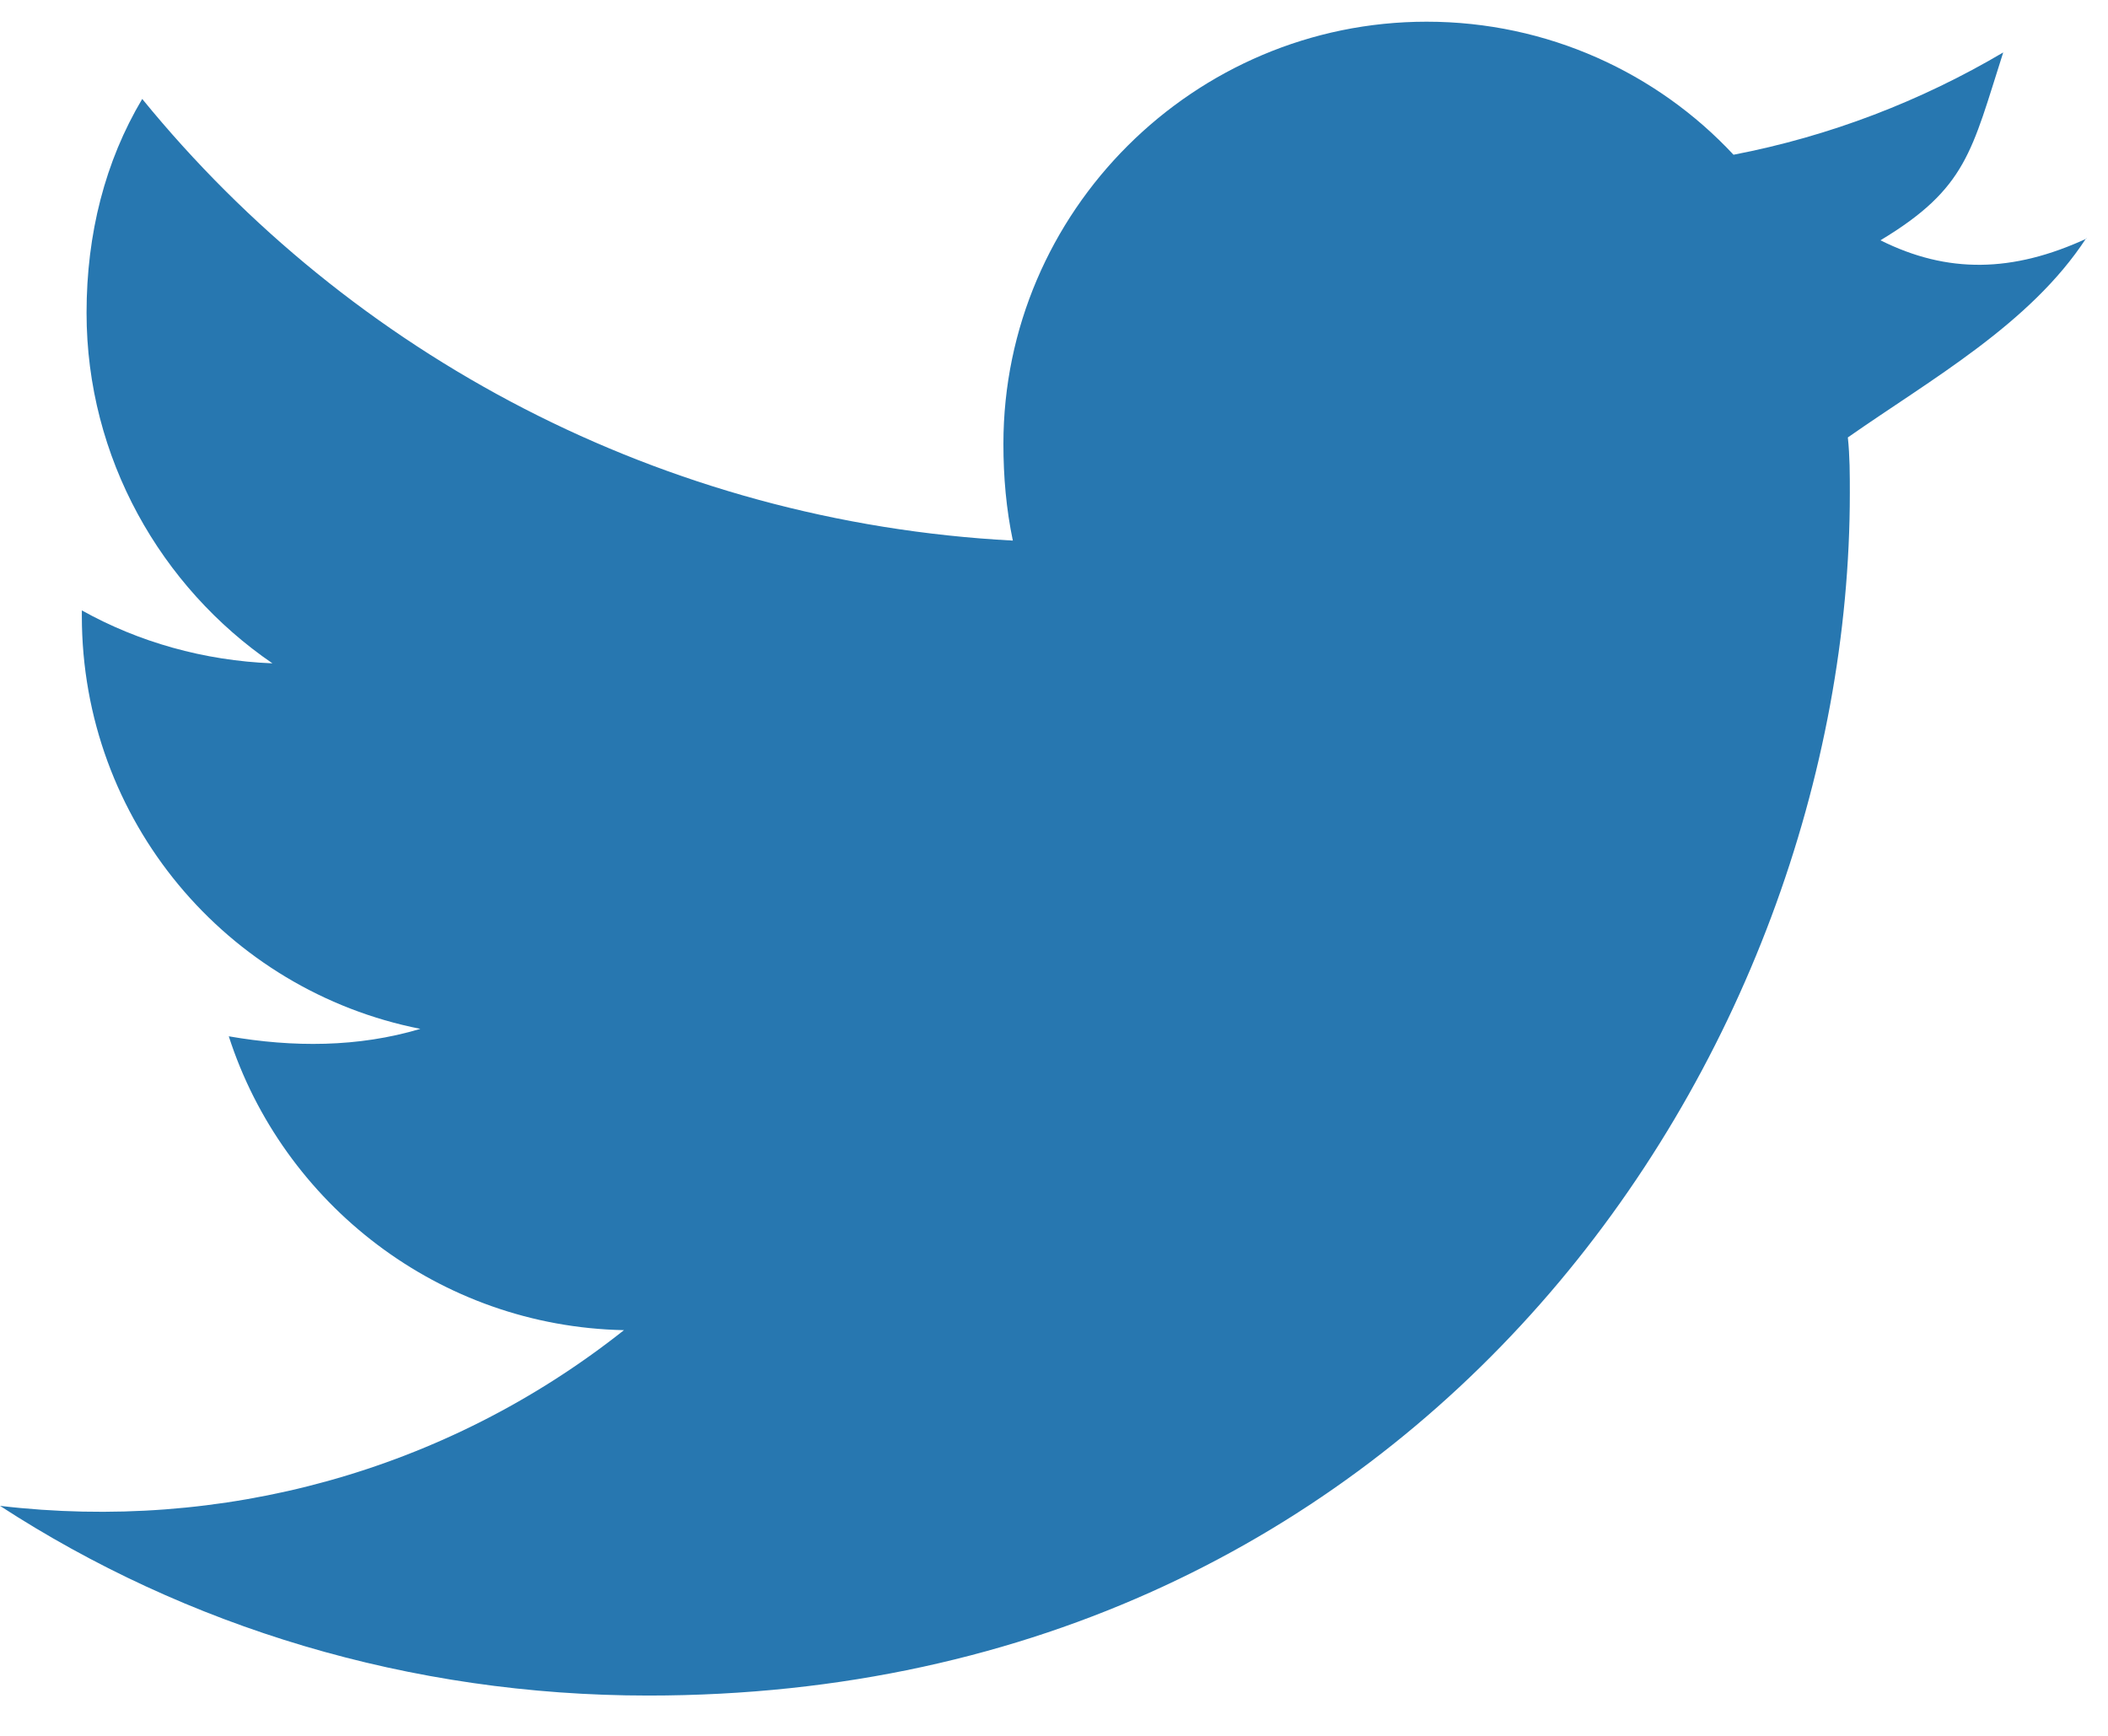 <svg width="17" height="14" viewBox="0 0 17 14" fill="none" xmlns="http://www.w3.org/2000/svg">
<path d="M16.83 1.923C16.23 2.2 15.705 2.208 15.165 1.938C15.863 1.518 15.9 1.218 16.155 0.423C15.495 0.813 14.76 1.098 13.98 1.248C13.365 0.588 12.48 0.175 11.505 0.175C9.63 0.175 8.092 1.705 8.092 3.58C8.092 3.85 8.115 4.105 8.168 4.36C5.34 4.21 2.828 2.86 1.147 0.798C0.848 1.3 0.698 1.885 0.698 2.523C0.698 3.693 1.298 4.735 2.197 5.35C1.643 5.328 1.117 5.178 0.66 4.923V4.968C0.66 6.618 1.83 7.99 3.39 8.298C2.888 8.448 2.362 8.448 1.845 8.358C2.28 9.708 3.54 10.698 5.032 10.728C3.585 11.875 1.778 12.355 0 12.145C1.5 13.12 3.3 13.675 5.228 13.675C11.49 13.675 14.918 8.485 14.918 3.978C14.918 3.828 14.918 3.678 14.902 3.528C15.578 3.055 16.372 2.613 16.823 1.923H16.83Z" fill="#2777B0"/>
</svg>
